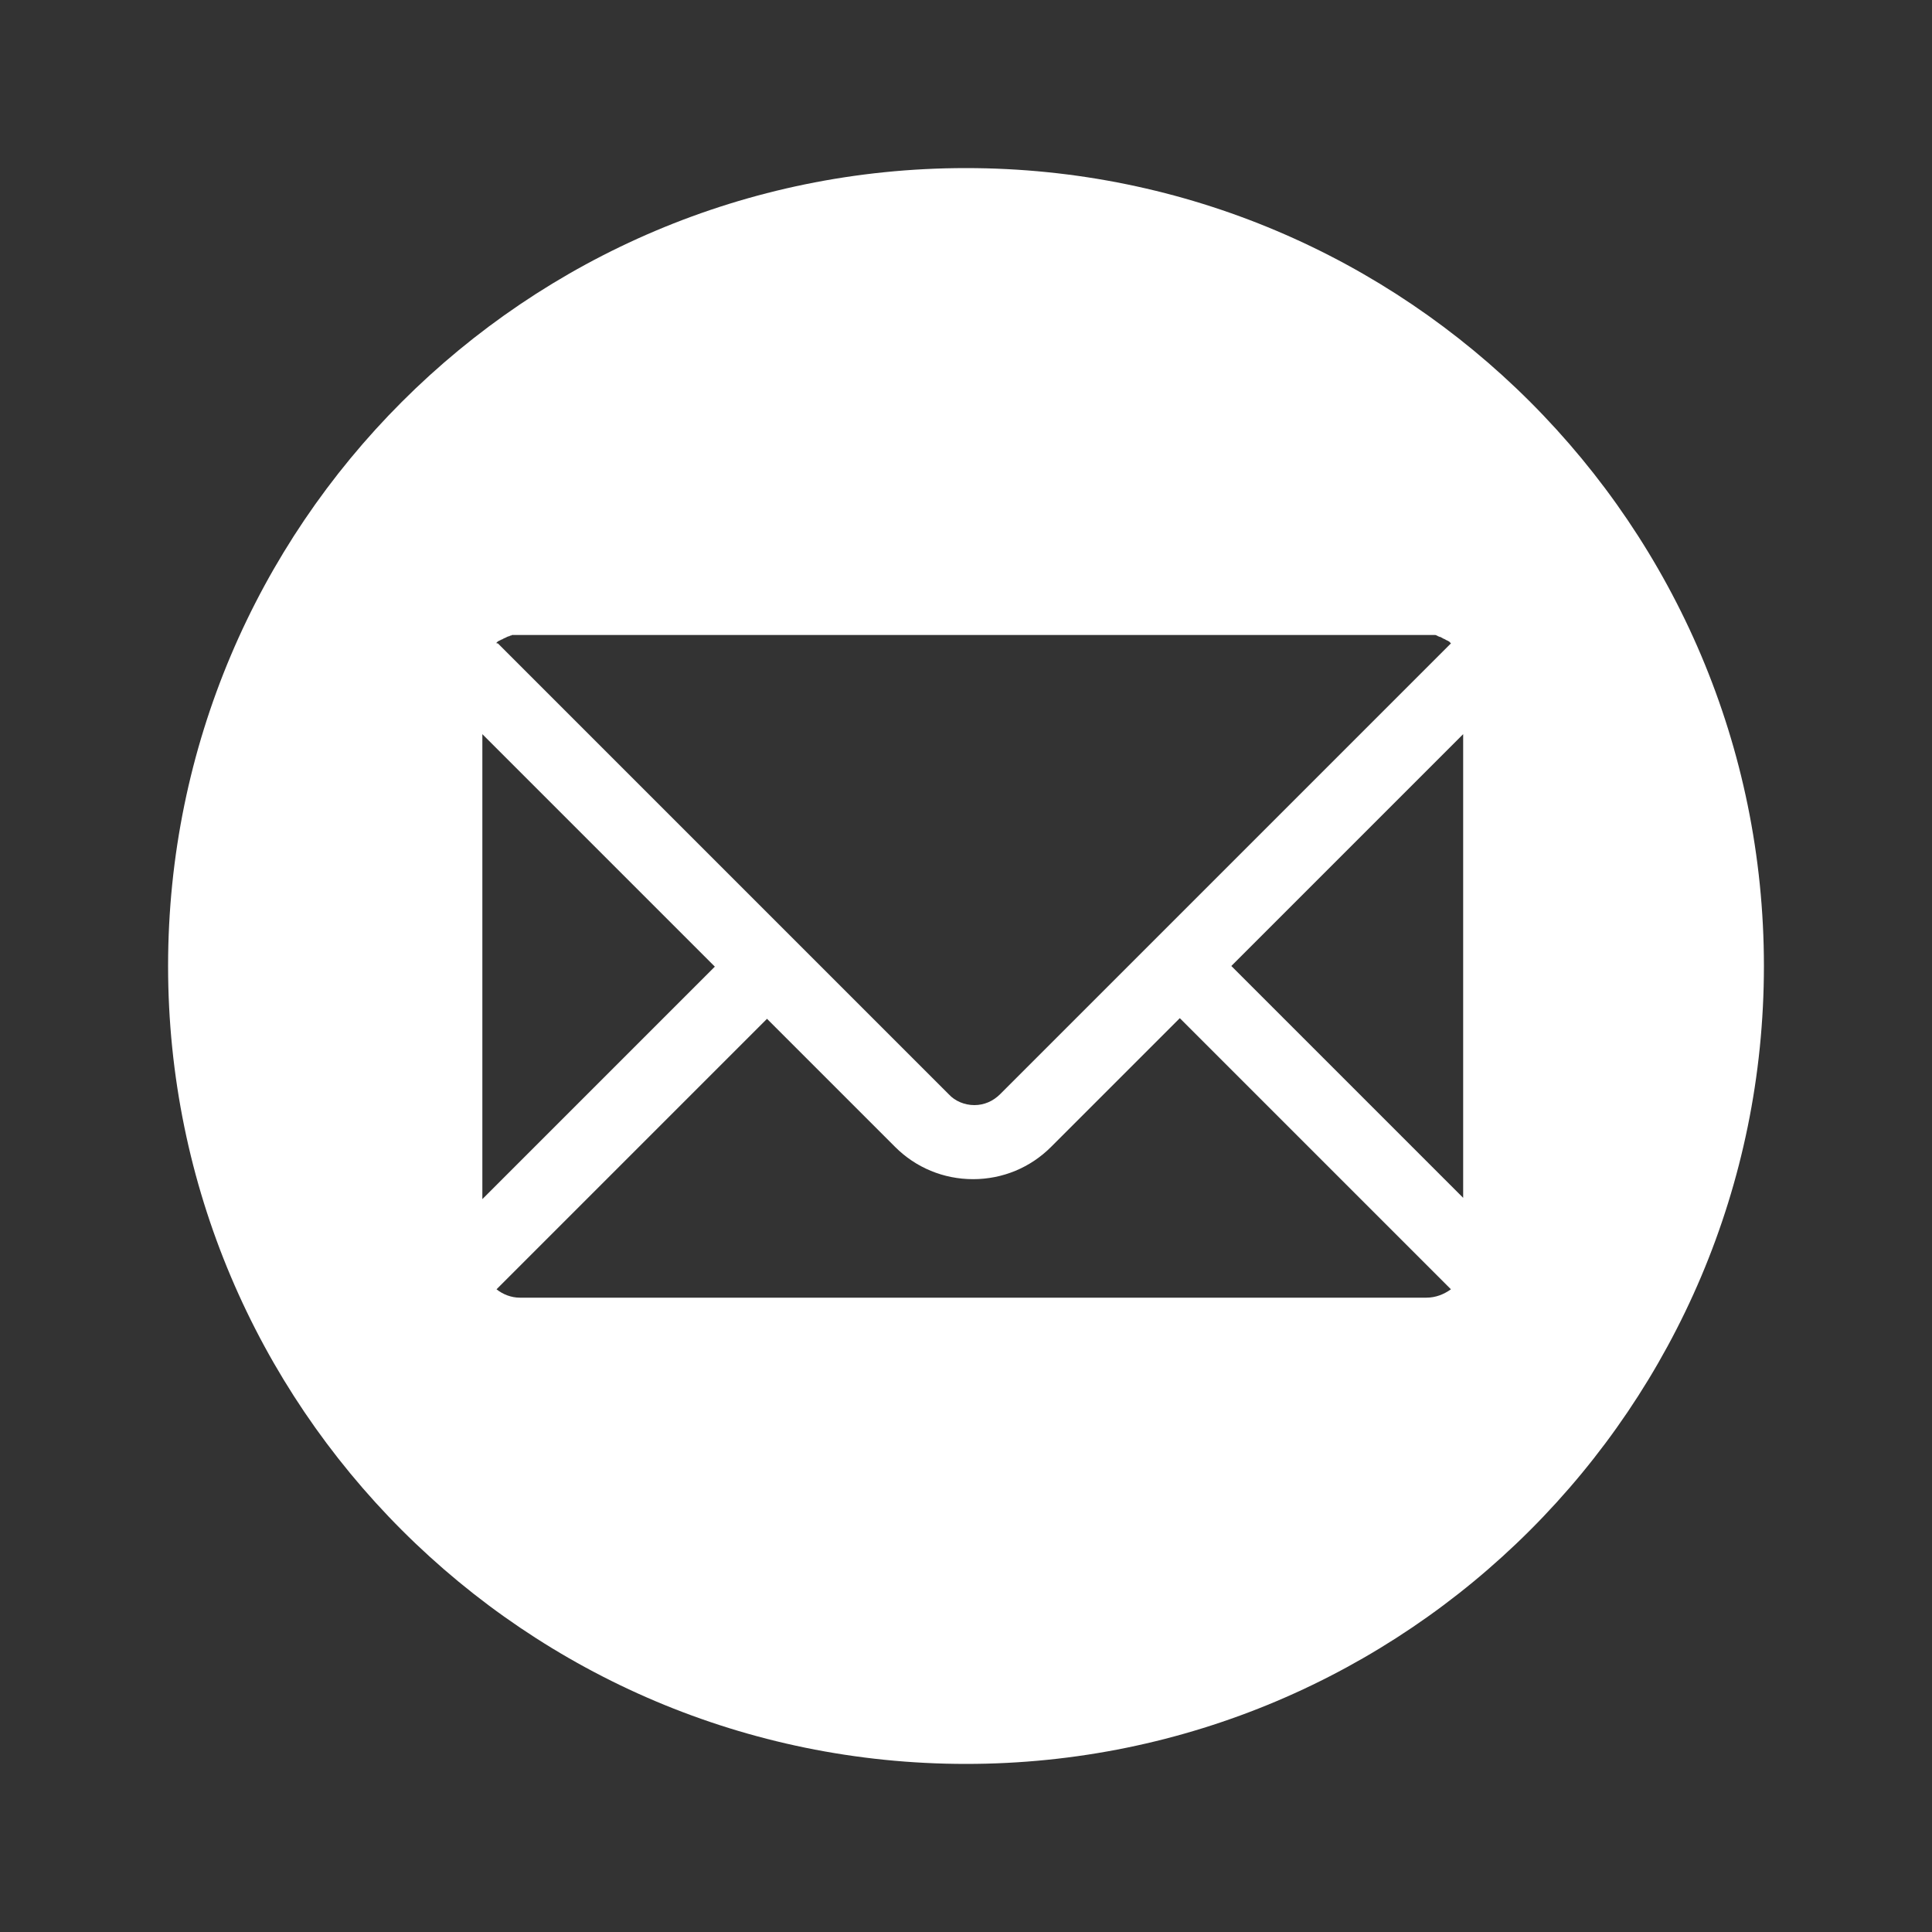 <?xml version="1.0" encoding="utf-8"?>
<!-- Generator: Adobe Illustrator 23.0.3, SVG Export Plug-In . SVG Version: 6.00 Build 0)  -->
<svg version="1.1" id="Layer_1" xmlns="http://www.w3.org/2000/svg" xmlns:xlink="http://www.w3.org/1999/xlink" x="0px" y="0px"
	 viewBox="0 0 30 30" style="enable-background:new 0 0 30 30;" xml:space="preserve">
<rect x="0" y="0" width="30" height="30" fill="#333333" stroke="none"/>
<style type="text/css">
	.st0{fill:#FFFFFF;}
</style>
<path class="st0" d="M15,2.61C8.16,2.61,2.61,8.16,2.61,15S8.16,27.39,15,27.39S27.39,21.84,27.39,15S21.84,2.61,15,2.61z
	 M7.71,9.98c0.01-0.01,0.01-0.01,0.02-0.02c0.01,0,0.01-0.01,0.02-0.01c0.01,0,0.01-0.01,0.02-0.01c0.01,0,0.01-0.01,0.02-0.01
	c0.01,0,0.02-0.01,0.02-0.01c0.01,0,0.01-0.01,0.02-0.01c0.01,0,0.02-0.01,0.02-0.01c0.01,0,0.01,0,0.02-0.01
	c0.01,0,0.02-0.01,0.03-0.01c0.01,0,0.01,0,0.02-0.01c0.01,0,0.02,0,0.03-0.01c0.01,0,0.01,0,0.02,0c0.01,0,0.02,0,0.03,0
	c0.01,0,0.01,0,0.02,0c0.02,0,0.03,0,0.05,0h14.09c0.02,0,0.03,0,0.05,0c0.01,0,0.01,0,0.02,0c0.01,0,0.02,0,0.03,0
	c0.01,0,0.01,0,0.02,0c0.01,0,0.02,0,0.03,0.01c0.01,0,0.01,0,0.02,0.01c0.01,0,0.02,0.01,0.03,0.01c0.01,0,0.01,0,0.02,0.01
	c0.01,0,0.02,0.01,0.02,0.01c0.01,0,0.01,0.01,0.02,0.01c0.01,0,0.02,0.01,0.02,0.01c0.01,0,0.01,0.01,0.02,0.01
	c0.01,0,0.01,0.01,0.02,0.01c0.01,0,0.01,0.01,0.02,0.01c0.01,0.01,0.01,0.01,0.02,0.02c0,0,0.01,0.01,0.01,0.01l-7,7
	c-0.11,0.11-0.25,0.17-0.4,0.17c-0.15,0-0.3-0.06-0.4-0.17l-7-7C7.7,9.99,7.71,9.99,7.71,9.98z M7.49,11.4l3.61,3.61l-3.61,3.61
	V11.4z M22.15,20.15H8.07c-0.13,0-0.26-0.05-0.36-0.13l4.2-4.2l1.99,1.99c0.32,0.32,0.75,0.5,1.21,0.5c0.46,0,0.89-0.18,1.21-0.5
	l2-2l4.21,4.21C22.42,20.1,22.29,20.15,22.15,20.15z M22.72,18.6l-3.6-3.6l3.6-3.6V18.6z"/>
</svg>
